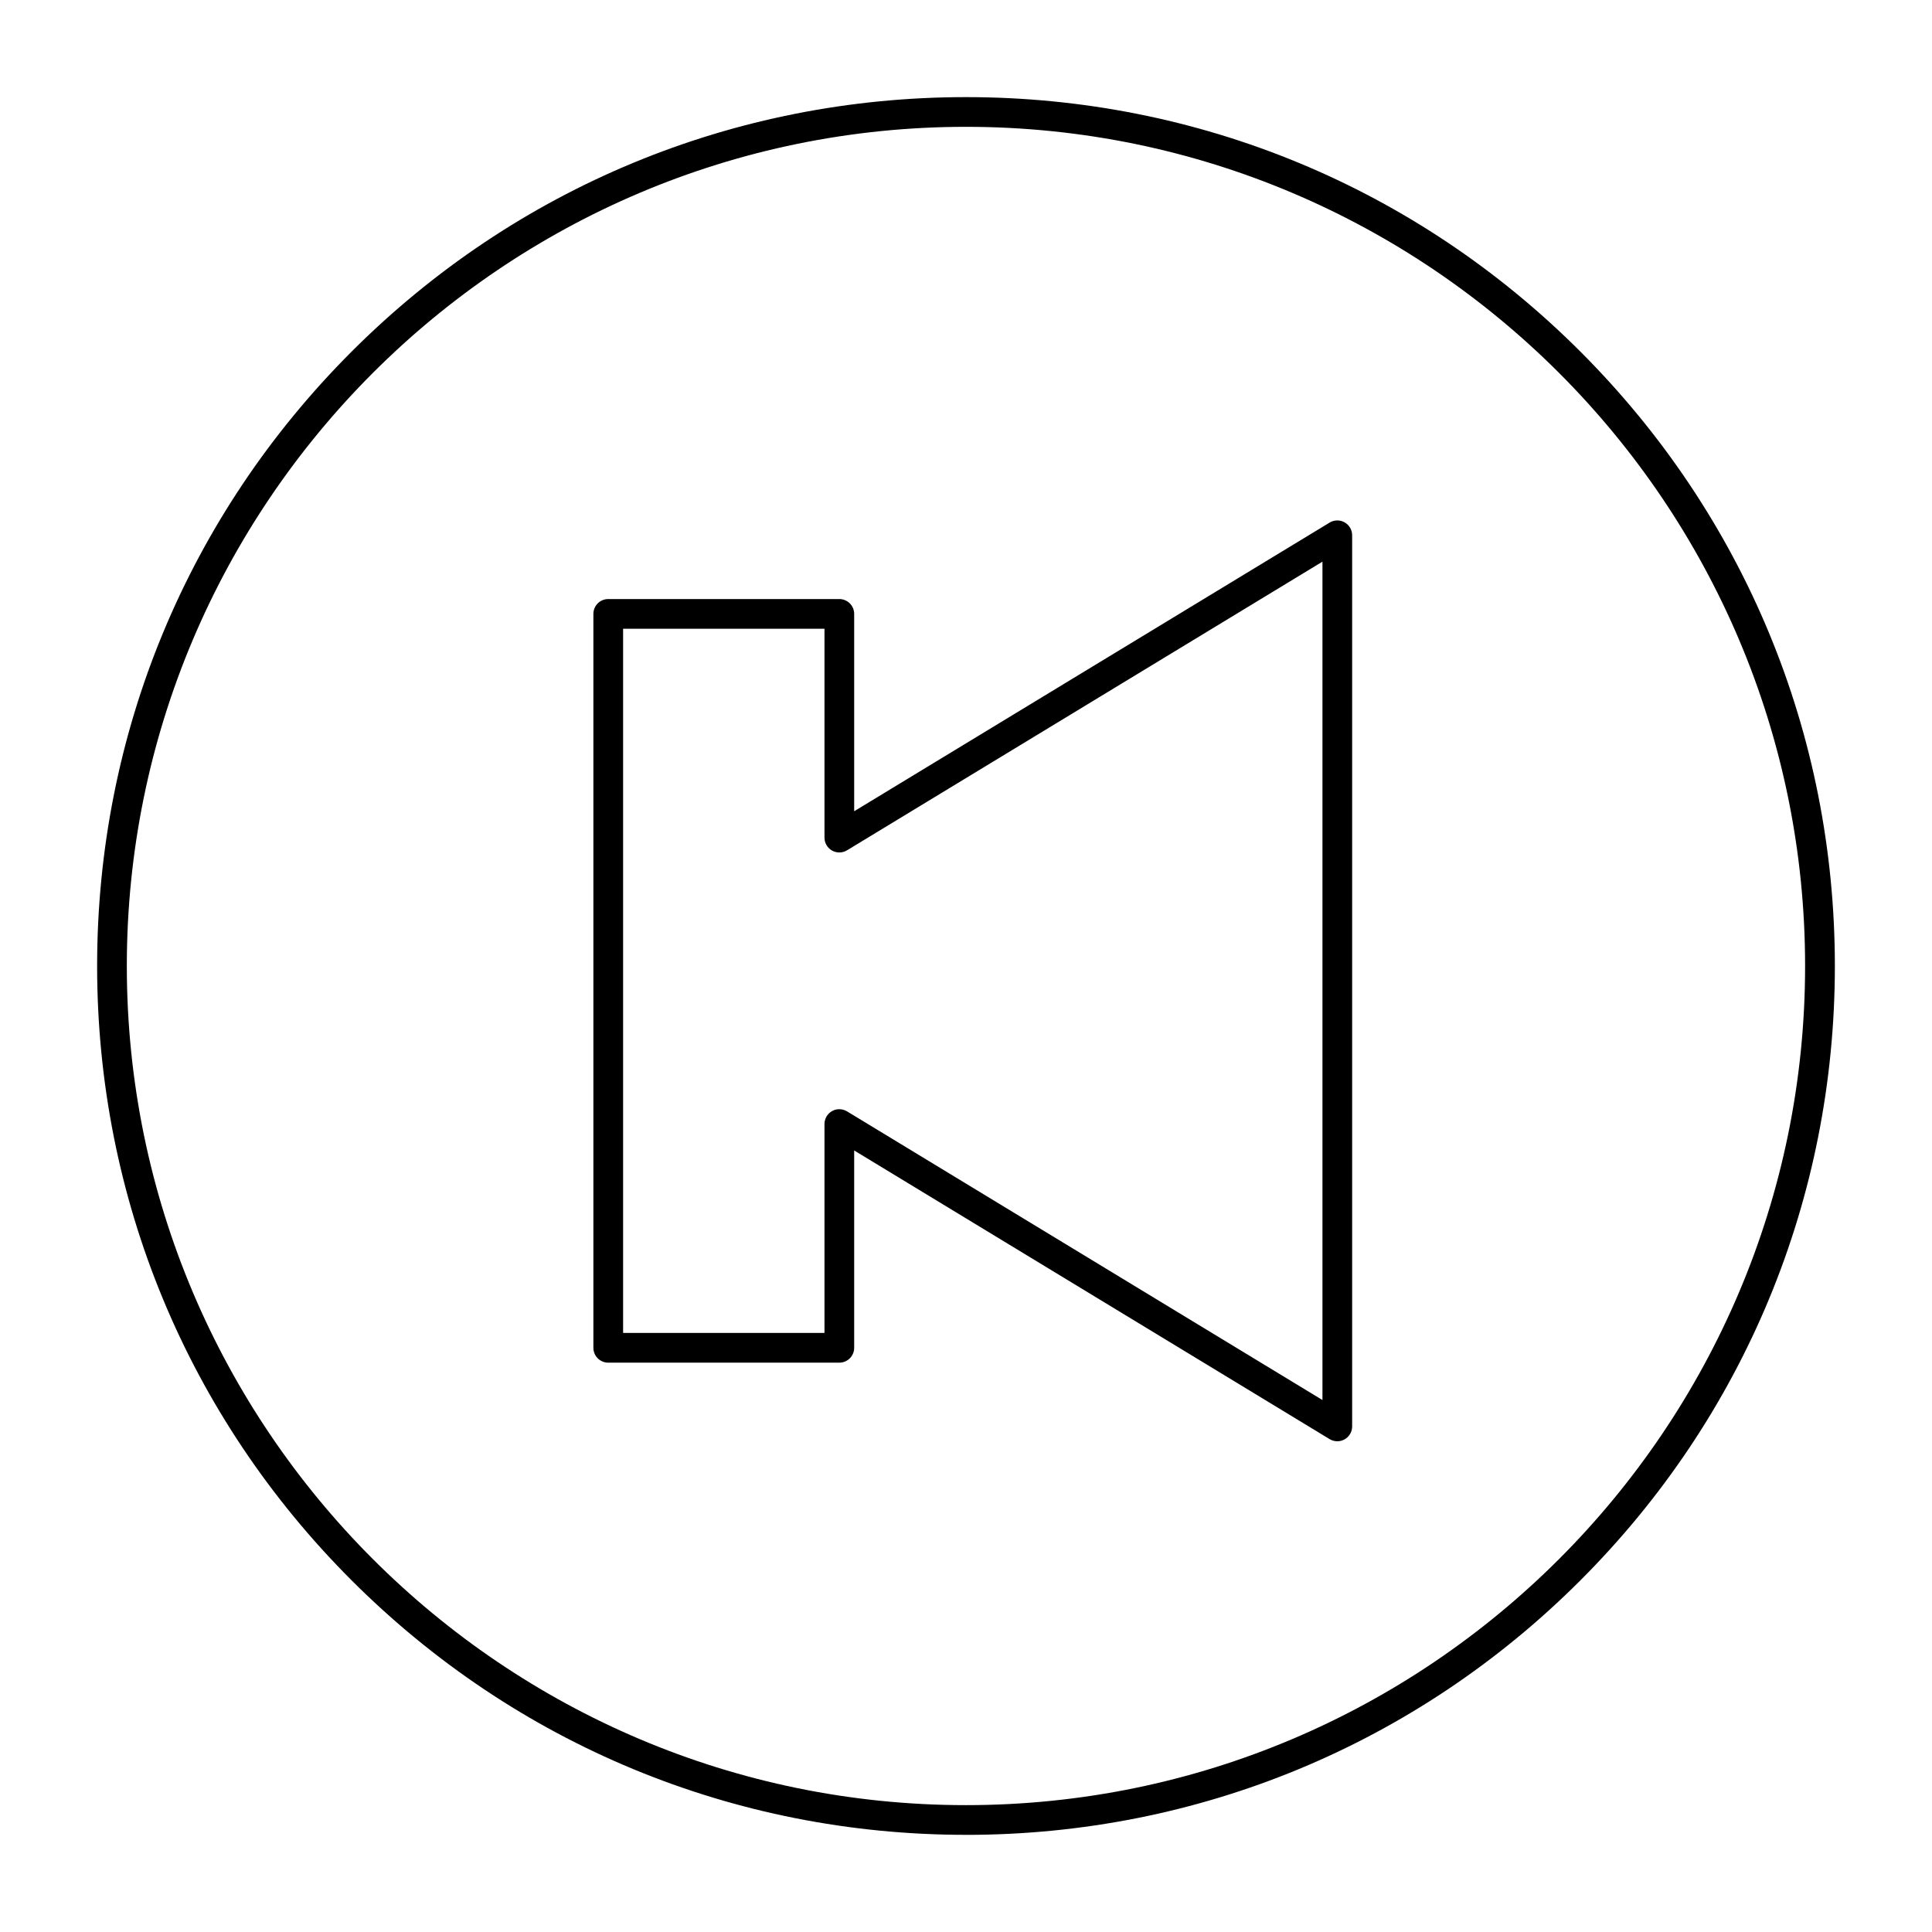 <?xml version="1.0" encoding="UTF-8"?>
<!-- The Best Svg Icon site in the world: iconSvg.co, Visit us! https://iconsvg.co -->
<svg fill="#000000" width="800px" height="800px" version="1.1" viewBox="144 144 512 512" xmlns="http://www.w3.org/2000/svg">
 <g>
  <path d="m498.4 525.95c-0.707 0-1.414-0.191-2.043-0.57l-125.99-76.496v52.297c0 2.172-1.762 3.938-3.938 3.938h-61.238c-2.172 0-3.938-1.762-3.938-3.938v-194.49c0-2.172 1.762-3.938 3.938-3.938h61.238c2.172 0 3.938 1.762 3.938 3.938v52.297l125.99-76.496c1.215-0.738 2.734-0.762 3.973-0.066 1.238 0.695 2.004 2.008 2.004 3.43v236.16c0 1.422-0.766 2.731-2.004 3.43-0.598 0.336-1.266 0.504-1.93 0.504zm-131.97-87.996c0.707 0 1.414 0.191 2.043 0.57l125.99 76.5v-222.18l-125.99 76.496c-1.215 0.738-2.734 0.762-3.973 0.066-1.238-0.695-2.004-2.008-2.004-3.43v-55.352h-53.367v186.61h53.367v-55.355c0-1.422 0.766-2.734 2.004-3.43 0.602-0.336 1.266-0.504 1.93-0.504z"/>
  <path d="m400 630.25c-61.504 0-119.32-23.949-162.82-67.441-43.492-43.484-67.441-101.31-67.441-162.81s23.949-119.32 67.441-162.82c43.488-43.492 101.31-67.441 162.82-67.441s119.33 23.949 162.82 67.441c43.488 43.488 67.438 101.31 67.438 162.82s-23.949 119.33-67.441 162.82c-43.488 43.488-101.31 67.438-162.81 67.438zm0-452.64c-122.62 0-222.39 99.762-222.39 222.39s99.762 222.38 222.38 222.38c122.62 0 222.38-99.762 222.38-222.38 0.004-122.62-99.758-222.39-222.38-222.39z"/>
 </g>
</svg>